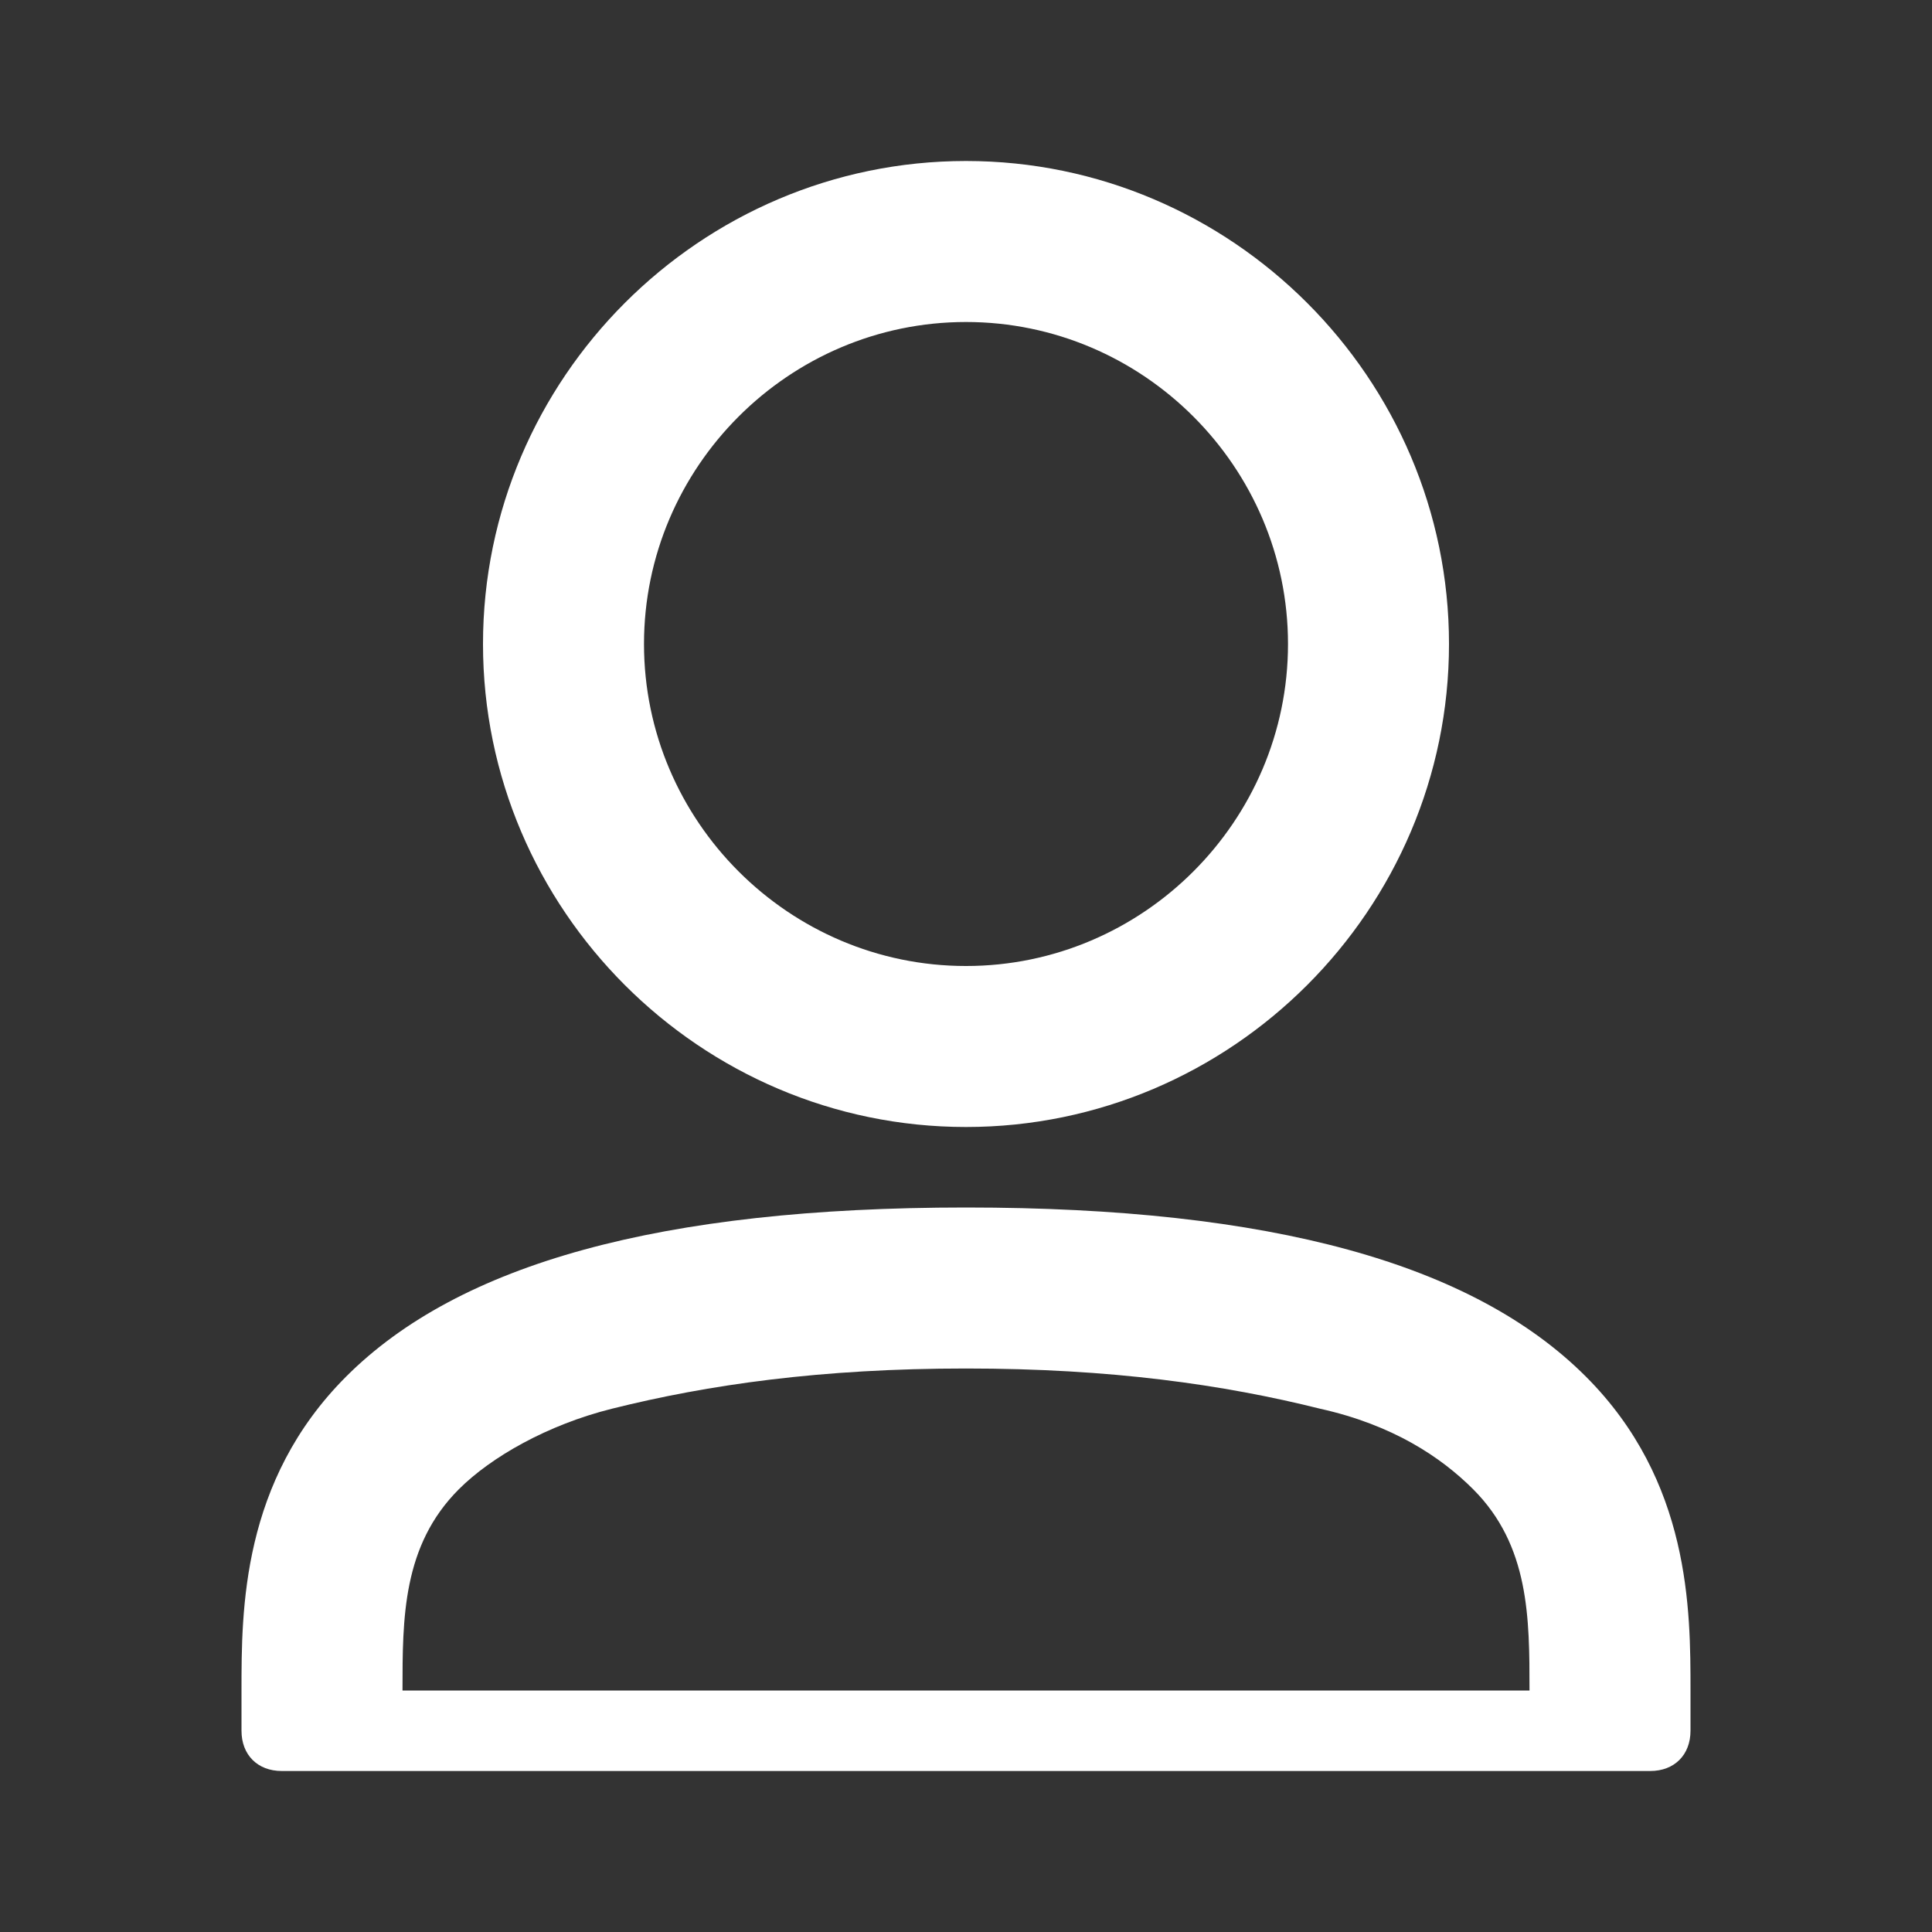 <?xml version="1.0" encoding="utf-8"?>
<!-- Generator: Adobe Illustrator 23.0.4, SVG Export Plug-In . SVG Version: 6.00 Build 0)  -->
<svg version="1.1" id="Layer_1" xmlns="http://www.w3.org/2000/svg" xmlns:xlink="http://www.w3.org/1999/xlink" x="0px" y="0px"
	 viewBox="0 0 24 24" style="enable-background:new 0 0 24 24;" xml:space="preserve">
<rect x="0" y="0" width="24" height="24" fill="#333333" stroke="none"/>
<style type="text/css">
	.st0{fill:#FFFFFF;}
</style>
<title>user1</title>
<path class="st0" d="M12,14c3.3,0,6-2.7,6-6s-2.7-6-6-6S6,4.7,6,8S8.7,14,12,14z M12,4c2.2,0,4,1.8,4,4s-1.8,4-4,4s-4-1.8-4-4
	S9.8,4,12,4z"/>
<path class="st0" d="M19.7,17.1C18.3,15.7,15.8,15,12,15s-6.3,0.7-7.7,2.1C3,18.4,3,20,3,21v0.5C3,21.8,3.2,22,3.5,22h17
	c0.3,0,0.5-0.2,0.5-0.5V21C21,20,21,18.4,19.7,17.1z M5,21c0-0.9,0-1.8,0.7-2.5c0.4-0.4,1.1-0.8,1.9-1C8.8,17.2,10.2,17,12,17
	s3.2,0.2,4.4,0.5c0.9,0.2,1.5,0.6,1.9,1C19,19.2,19,20.1,19,21H5z"/>
</svg>
